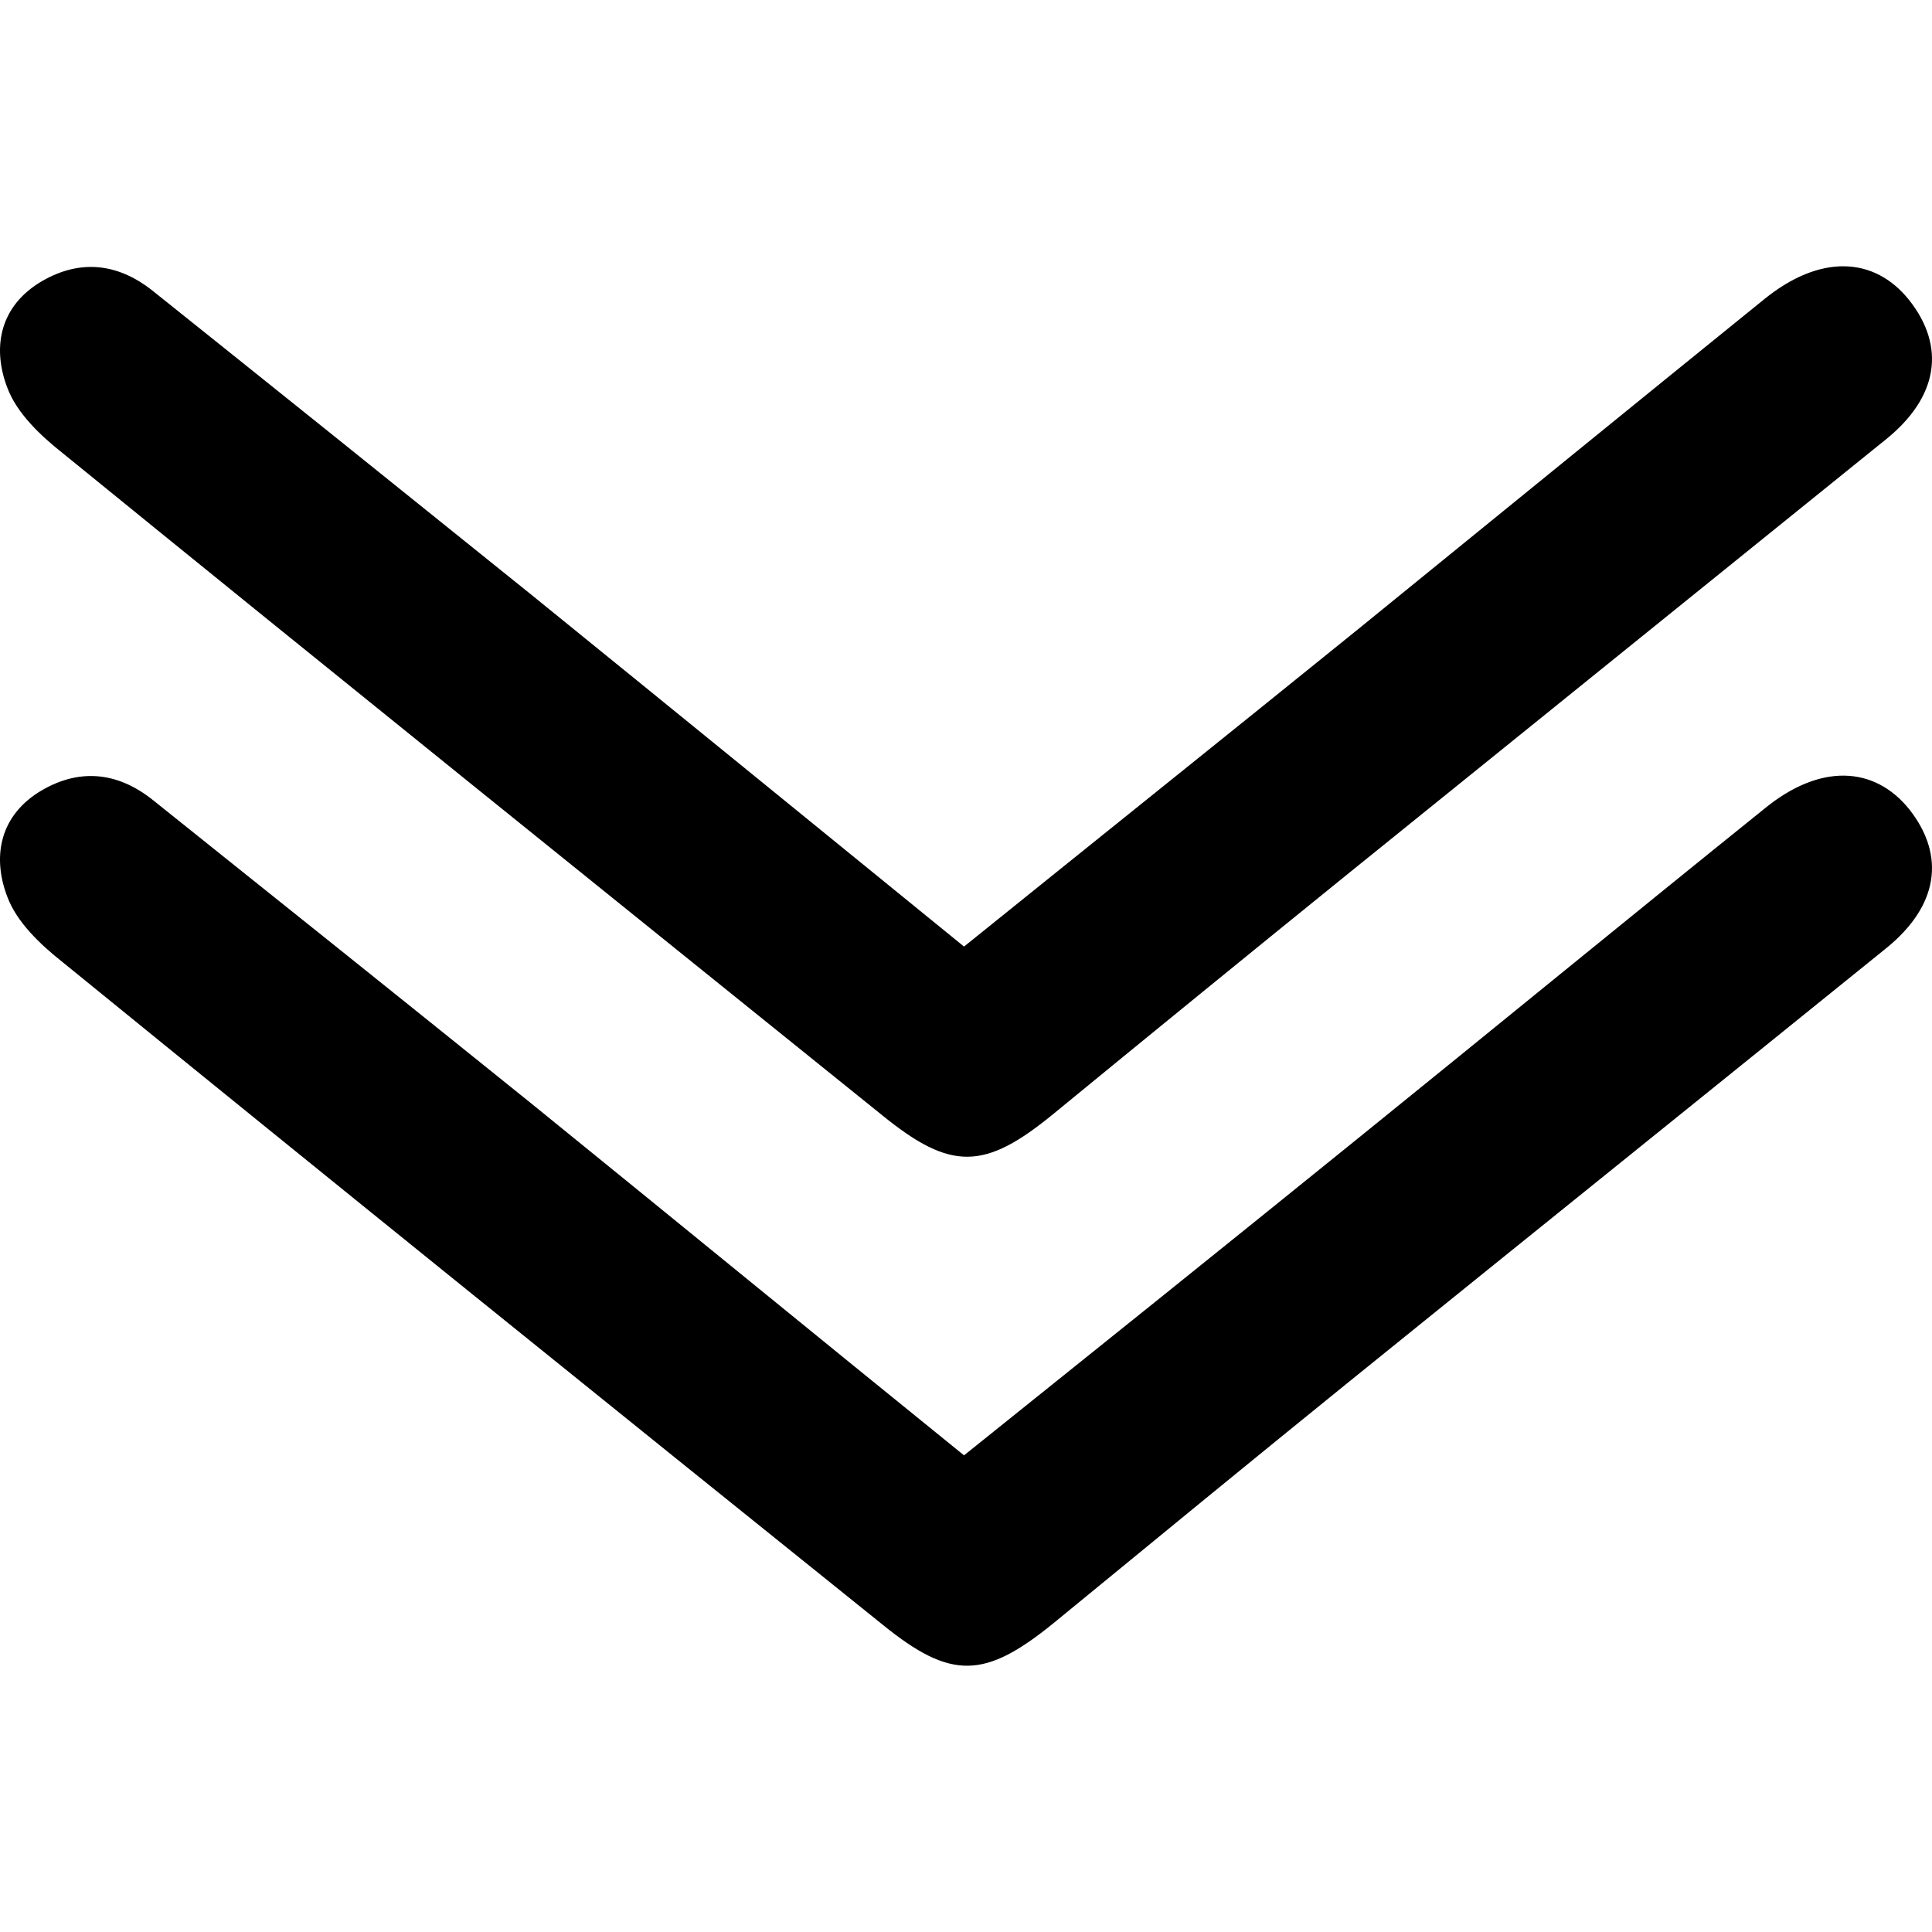 <?xml version="1.0" encoding="UTF-8" standalone="no"?>
<svg
   version="1.2"
   viewBox="0 0 1248 1588"
   width="64px"
   height="64px"
   id="svg10"
   sodipodi:docname="Objet dynamique vectoriel-ai.svg"
   inkscape:version="1.2.2 (b0a8486541, 2022-12-01)"
   xmlns:inkscape="http://www.inkscape.org/namespaces/inkscape"
   xmlns:sodipodi="http://sodipodi.sourceforge.net/DTD/sodipodi-0.dtd"
   xmlns="http://www.w3.org/2000/svg"
   xmlns:svg="http://www.w3.org/2000/svg">
  <defs
     id="defs14" />
  <sodipodi:namedview
     id="namedview12"
     pagecolor="#ffffff"
     bordercolor="#666666"
     borderopacity="1.0"
     inkscape:showpageshadow="2"
     inkscape:pageopacity="0.0"
     inkscape:pagecheckerboard="0"
     inkscape:deskcolor="#d1d1d1"
     showgrid="false"
     inkscape:zoom="6.7255295"
     inkscape:cx="10.036385"
     inkscape:cy="23.046513"
     inkscape:window-width="1392"
     inkscape:window-height="955"
     inkscape:window-x="0"
     inkscape:window-y="44"
     inkscape:window-maximized="0"
     inkscape:current-layer="svg10" />
  <title
     id="title2">Objet dynamique vectoriel-ai</title>
  <style
     id="style4">
		.s0 { fill: #000000 } 
	</style>
  <path
     id="&lt;Path&gt;"
     class="s0"
     d="m 1345.992,218.871 c -20.543,-0.301 -43.005,8.604 -65.548,26.783 C 1168.457,336.31 1057.392,426.823 945.89,517.479 839.235,603.773 732.425,689.311 622.377,778.028 500.21,678.645 383.073,583.146 265.269,487.642 162.17,404.581 58.952,321.725 -44.147,239.311 c -29.572,-23.755 -61.965,-26.705 -94.446,-6.344 -32.481,20.846 -37.493,54.242 -25.373,85.753 7.757,20.846 27.156,39.258 45.578,53.801 223.974,182.282 449.099,363.279 674.043,544.591 56.236,45.571 83.788,44.645 140.024,-1.41 80.96,-66.416 162.423,-132.827 243.868,-198.759 146.892,-118.774 293.855,-237.16 440.747,-355.934 43.147,-34.905 48.837,-76.132 19.265,-113.946 -14.544,-18.422 -33.023,-27.89 -53.566,-28.193 z m 0,418.663 c -20.543,-0.301 -43.005,8.596 -65.548,27.018 -111.987,90.171 -223.052,181.184 -334.554,271.356 -106.654,86.293 -213.464,172.081 -323.512,260.313 -122.168,-98.898 -239.304,-194.882 -357.109,-290.386 -103.099,-83.061 -206.317,-165.682 -309.416,-248.096 -29.572,-23.755 -61.965,-26.705 -94.446,-6.343 -32.481,20.846 -37.493,54.242 -25.373,85.753 7.757,20.846 27.156,39.258 45.578,53.801 223.974,182.282 449.099,363.763 674.043,544.591 56.236,45.571 83.788,44.396 140.024,-1.175 80.96,-66.417 162.423,-133.297 243.868,-199.229 146.892,-118.774 293.855,-236.925 440.747,-355.699 43.147,-34.905 48.837,-76.132 19.265,-113.946 -14.544,-18.18 -33.023,-27.655 -53.566,-27.958 z"
     style="stroke-width:1" />
</svg>
